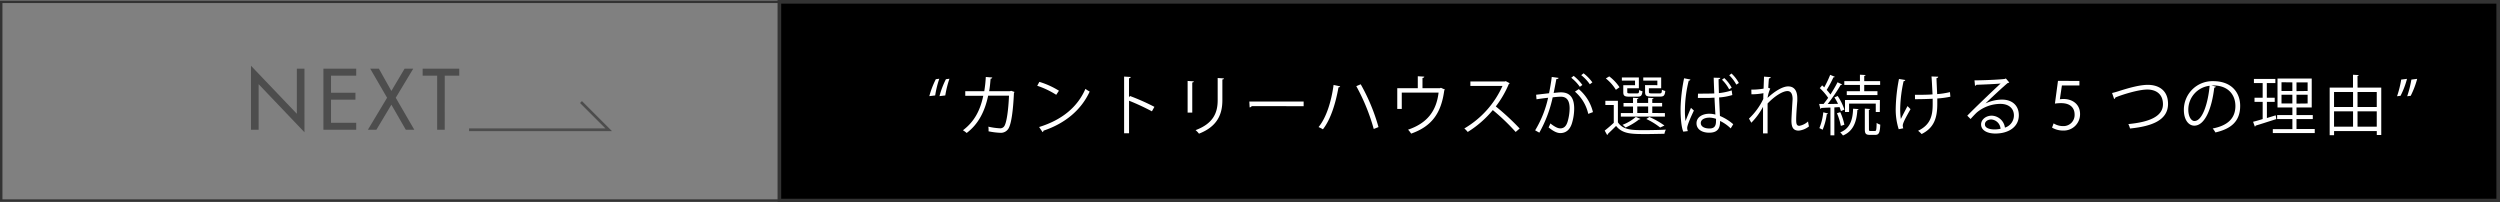 <svg xmlns="http://www.w3.org/2000/svg" viewBox="0 0 920.73 74.54"><rect x="0" y="0" width="920.73" height="74.54" fill="#808080" stroke="none"/><defs><style>.cls-1,.cls-3{fill:none;}.cls-1,.cls-4{stroke:#333;}.cls-1,.cls-3,.cls-4{stroke-miterlimit:10;}.cls-1{stroke-width:0.9px;}.cls-2{fill:#4d4d4d;}.cls-3{stroke:#4d4d4d;}.cls-4{stroke-width:1.34px;}.cls-5{fill:#fff;}</style></defs><g id="レイヤー_2" data-name="レイヤー 2"><g id="レイヤー_1-2" data-name="レイヤー 1"><rect class="cls-1" x="0.45" y="0.67" width="286.72" height="73.2"/><path class="cls-2" d="M92.44,24.22l16.89,17.69V25.3h2.8V48.71L95.25,31V47.79H92.44Z"/><path class="cls-2" d="M119.11,25.3h12.08v2.56h-9.28v6.3h9v2.56h-9v8.5h9.28v2.57H119.11Z"/><path class="cls-2" d="M136.35,25.3h3.19l4.6,8.2L149,25.3h3.19L145.75,36l6.83,11.78h-3.13l-5.31-9.22-5.52,9.22h-3.13L142.56,36Z"/><path class="cls-2" d="M163.79,47.79H161V27.86h-5.34V25.3h13.48v2.56h-5.34Z"/><polyline class="cls-3" points="172.76 47.79 224.18 47.79 213.97 37.58"/><rect class="cls-4" x="287.04" y="0.67" width="633.03" height="73.2"/><path class="cls-5" d="M345.93,29a36.65,36.65,0,0,0-1.51,6.15l-2.16.26a32.18,32.18,0,0,1,2.4-6.24Zm3.74,0a38.64,38.64,0,0,0-1.53,6.15l-2.14.26a31,31,0,0,1,2.38-6.24Z"/><path class="cls-5" d="M373.65,33.87a.94.94,0,0,1-.22.31c-.31,6.91-1,11.26-1.92,13a3.28,3.28,0,0,1-3.14,1.73,26.14,26.14,0,0,1-4.3-.55,8.25,8.25,0,0,0-.07-1.71,24.86,24.86,0,0,0,4.2.6,1.79,1.79,0,0,0,1.85-1.12c.72-1.47,1.32-5.5,1.56-10.9h-7.68c-1.2,5.73-3.58,10.49-7.92,13.75a7.81,7.81,0,0,0-1.37-1c4.15-3.13,6.34-7.23,7.49-12.7H355.5V33.58h7a46.1,46.1,0,0,0,.56-5.23l2.37.19c0,.26-.24.41-.6.43-.14,1.75-.26,3.07-.53,4.61H372l.39-.14Z"/><path class="cls-5" d="M382.79,30.15A30,30,0,0,1,390,33.41L389,34.92a30.84,30.84,0,0,0-7-3.33Zm-.09,16.63c8.52-2.64,14.18-7.42,17.06-14.06a10,10,0,0,0,1.56,1c-3,6.58-8.86,11.69-17,14.4a.78.78,0,0,1-.34.55Z"/><path class="cls-5" d="M424.24,41a87,87,0,0,0-8.42-3.91v12H414V28.2l2.42.15c0,.26-.22.43-.62.5v7l.36-.5a82.26,82.26,0,0,1,9,4Z"/><path class="cls-5" d="M437.39,41.48V29.81l2.28.15c0,.21-.19.38-.57.43V41.48Zm13.37-12.6c0,.24-.19.36-.57.4v7.64c0,5-1.73,9.64-8.62,12.31a7.23,7.23,0,0,0-1.25-1.3c6.65-2.47,8.14-6.57,8.14-11V28.73Z"/><path class="cls-5" d="M460.12,37.4h20v1.7H461a1.1,1.1,0,0,1-.77.46Z"/><path class="cls-5" d="M493.58,31.8c-.08.22-.27.34-.63.39-1,5.69-2.83,11.76-5.73,15.43a12.2,12.2,0,0,0-1.61-.82c2.88-3.5,4.7-9.38,5.54-15.52Zm7.56-.76a70.23,70.23,0,0,1,6.55,15.76l-1.75.7a73.35,73.35,0,0,0-6.43-15.77Z"/><path class="cls-5" d="M522.16,28.08l2.4.15c0,.24-.31.45-.67.48v3.77h6.43l.36-.15,1.49.67a1,1,0,0,1-.26.27c-1.11,8.4-4.59,13.27-12.2,15.94a9.53,9.53,0,0,0-1.13-1.45c7.13-2.44,10.42-6.91,11.24-13.65H516.26v6H514.6V32.48h7.56Z"/><path class="cls-5" d="M556,30.68a.46.46,0,0,1-.31.26,36.85,36.85,0,0,1-4.8,8.26,87.89,87.89,0,0,1,8.79,8.13l-1.47,1.27a78.92,78.92,0,0,0-8.42-8.06,37.66,37.66,0,0,1-9.24,8.06,9.41,9.41,0,0,0-1.25-1.29,34.44,34.44,0,0,0,14.06-15.67H541.53V30h12.72l.31-.12Z"/><path class="cls-5" d="M574,28.68c0,.29-.34.41-.8.44-.26,1.34-.69,3.67-1,5.11,1.08-.12,2.06-.22,2.66-.22,3.65,0,4.9,2.38,4.9,6a18.62,18.62,0,0,1-.82,5.37c-.74,2.45-2.28,3.63-4.27,3.63-1,0-2.28-.41-4.34-2.09a10.23,10.23,0,0,0,.65-1.46c1.92,1.49,2.92,1.82,3.67,1.82,1.36,0,2.18-.86,2.66-2.4a17.93,17.93,0,0,0,.77-4.92c0-2.74-.91-4.37-3.31-4.34a26.08,26.08,0,0,0-2.93.24,46.29,46.29,0,0,1-4.92,13L565.38,48a39.26,39.26,0,0,0,4.78-12c-1.22.14-3,.36-4.27.57l-.15-1.68,4.76-.55c.36-1.75.74-3.91,1-6Zm5.56-.74a16.89,16.89,0,0,1,3.22,3.36l-.94.67a16,16,0,0,0-3.16-3.33Zm5.38,14a15.12,15.12,0,0,0-4.9-8.19l1.4-.93a15.91,15.91,0,0,1,5.23,8.47ZM583.22,27a16.15,16.15,0,0,1,3.24,3.34l-.94.7a15.71,15.71,0,0,0-3.17-3.36Z"/><path class="cls-5" d="M595.86,37.13v7.92c1.88,2.88,5.43,2.88,9.56,2.88,2.76,0,6.12-.07,8.11-.19a5.1,5.1,0,0,0-.53,1.54c-1.65,0-4.32.09-6.74.09-5.36,0-8.69,0-11.07-3-1.05,1.08-2.18,2.13-3.07,3a.33.33,0,0,1-.22.36L591,48.1c1-.79,2.26-1.85,3.34-2.88V38.67h-3.1V37.13Zm-3.19-9a16.66,16.66,0,0,1,3.79,4l-1.34.94a16.34,16.34,0,0,0-3.7-4.18Zm20.5,13.51v1.3H596.94v-1.3h4.49v-2.4h-3.5v-1.3h3.5V36l2,.15c0,.17-.17.29-.48.31v1.46H607V36l2,.15c0,.17-.17.29-.48.33v1.44h3.63v1.3h-3.63v2.4Zm-11-10.25V29.69h-4.85V28.52h6.26v4h-4.27v1.32c0,.45.12.55.89.55h2.74c.57,0,.69-.14.74-1.25a3.92,3.92,0,0,0,1.23.46c-.15,1.58-.56,2-1.78,2H600c-1.7,0-2.16-.32-2.16-1.71V31.37Zm2,12.41a.42.42,0,0,1-.5.17,22.77,22.77,0,0,1-5,3,8.73,8.73,0,0,0-1.11-1,16.2,16.2,0,0,0,4.9-2.91ZM603,39.22v2.4H607v-2.4Zm7.39-7.85V29.69H605.2V28.52h6.6v4h-4.53v1.32c0,.45.14.55,1,.55h3c.63,0,.75-.14.8-1.34a4.94,4.94,0,0,0,1.24.45c-.16,1.66-.57,2.07-1.84,2.07h-3.32c-1.8,0-2.28-.32-2.28-1.73v-2.5Zm-2.93,11.71A30.54,30.54,0,0,1,613,46.23l-1.58.74a25.11,25.11,0,0,0-5.09-3.14Z"/><path class="cls-5" d="M619.94,48.49c-.75-1.73-1-5.31-1-8.45a61.31,61.31,0,0,1,1.3-11.21l2.33.45a.64.64,0,0,1-.63.44,46.24,46.24,0,0,0-1.39,10.34,28.63,28.63,0,0,0,.22,4.54c.53-1.44,1.51-3.75,2-4.88l1.08,1c-.79,1.63-2.47,5.28-2.47,6.41a3.2,3.2,0,0,0,.24,1.15Zm5.42-14c.55,0,4.44,0,6-.08-.1-2.06-.17-4-.22-5.8l2.43.07c0,.24-.24.43-.63.5,0,1.54.08,3.27.12,5.11a22.22,22.22,0,0,0,4.71-1L638,35a21.66,21.66,0,0,1-4.87.89l.31,6.81a18.2,18.2,0,0,1,4.9,3.05l-.94,1.54a14.41,14.41,0,0,0-3.91-2.74c0,2-.33,4.32-4,4.32-2.81,0-4.68-1.34-4.68-3.45,0-2.45,2.44-3.53,4.68-3.53a8.29,8.29,0,0,1,2.28.31c-.1-1.51-.22-3.86-.34-6.22-.77,0-1.75.1-2.45.1h-3.67Zm6.6,9.26a7.94,7.94,0,0,0-2.38-.43c-1.46,0-3.19.53-3.19,2,0,1.34,1.42,2,3.19,2s2.43-.87,2.41-2.79A8.34,8.34,0,0,0,632,43.78Zm4.87-10.85a13.31,13.31,0,0,0-2.64-3.53l.84-.62a13.74,13.74,0,0,1,2.74,3.55Zm2.64-1.73a13.77,13.77,0,0,0-2.61-3.45l.84-.65a13.4,13.4,0,0,1,2.71,3.5Z"/><path class="cls-5" d="M645,33a23.49,23.49,0,0,0,4.51-.36c.05-1.44.08-2.23.17-4.42l2.47.19c-.05.27-.26.44-.67.48-.1,1.06-.19,2.55-.24,3.44l.74.28a13,13,0,0,0-1,3.44c2.65-2.48,5.57-4.23,7.57-4.23,2.25,0,3.38,1.59,3.38,4.37,0,.31,0,.62,0,.94-.17,2.11-.41,5.11-.41,7,0,1.44.17,2.21,1.18,2.21a6.5,6.5,0,0,0,3.19-1.61,16,16,0,0,0,.34,1.82,7.28,7.28,0,0,1-3.77,1.56c-2,0-2.69-1.2-2.69-3.69,0-1.25.43-7.85.43-7.88,0-2.08-.72-3-1.89-3-1.8,0-4.83,1.94-7.32,4.58,0,3.48,0,7.76,0,11h-1.68c0-1.39,0-8.23,0-9.77A25.17,25.17,0,0,1,645,45.2l-.87-1.52a24.26,24.26,0,0,0,5.28-7.24c0-.7,0-1.35.05-2.12a23.67,23.67,0,0,1-4.42.41Z"/><path class="cls-5" d="M678,40.92c-.12-.43-.29-.93-.5-1.48l-1.92.12V49.83h-1.44V39.63c-1.3,0-2.45.09-3.36.14a.47.47,0,0,1-.36.31l-.44-1.8h1.64c.52-.67,1.1-1.44,1.68-2.25a21.54,21.54,0,0,0-3.1-3.6,4.6,4.6,0,0,0,.86-1c.27.24.53.48.8.74a39.79,39.79,0,0,0,2.18-4.61l1.71.72a.47.47,0,0,1-.51.19,41.87,41.87,0,0,1-2.49,4.64,16.3,16.3,0,0,1,1.39,1.7c1-1.56,1.94-3.17,2.61-4.51l1.68.79a.6.6,0,0,1-.52.22,71.27,71.27,0,0,1-4.78,7l3.79-.07a20.86,20.86,0,0,0-1.32-2.38l1.2-.5a19.93,19.93,0,0,1,2.47,5Zm-4.78.87c0,.17-.16.26-.43.26a22.56,22.56,0,0,1-1.53,5.74,12.19,12.19,0,0,0-1.2-.6,21,21,0,0,0,1.44-5.83Zm4.54-.48a21.25,21.25,0,0,1,1.51,4.63l-1.29.43a24.71,24.71,0,0,0-1.44-4.68Zm6.72-1.15c0,.19-.14.28-.43.33-.26,4.75-1.75,7.95-5.3,9.41a8.57,8.57,0,0,0-1-1.15c3.31-1.3,4.6-4.15,4.73-8.71ZM685,33.6V31.28h-5.76v-1.4H685V27.51l2.06.12c0,.17-.14.29-.48.33v1.92h5.86v1.4h-5.86V33.6h4.87V35h-11.3V33.6Zm7.32,7.66h-1.49v-3.1H681v3.1H679.5V36.82h12.85Zm-4,6.31c0,.58.07.68.6.68h1.58c.51,0,.6-.39.65-3a3.88,3.88,0,0,0,1.34.65c-.12,3-.52,3.77-1.82,3.77h-2c-1.51,0-1.87-.45-1.87-2.09V40l1.94.14c0,.15-.14.27-.45.31Z"/><path class="cls-5" d="M701.71,29.48c-.05.21-.27.38-.63.43a51,51,0,0,0-1.25,9.91,25.33,25.33,0,0,0,.24,4c.53-1.08,1.71-3.36,2.45-4.75l1.11,1.13c-1.76,3.12-2.86,5.11-2.86,6.05a3.35,3.35,0,0,0,.19,1l-1.68.34a23.74,23.74,0,0,1-1.1-7.73,61.36,61.36,0,0,1,1.2-10.78Zm3.55,5.44c1.92,0,4.75,0,6.48-.16-.15-2.79-.31-6.1-.39-6.6l2.48.09c0,.27-.27.48-.65.55.05,1.32.17,3.77.26,5.86a28.54,28.54,0,0,0,4.71-.74l.16,1.7a34.59,34.59,0,0,1-4.82.65c0,.14,0,.53,0,1.94,0,5.19-1.15,8.86-5.78,11.16a8.18,8.18,0,0,0-1.3-1.2c4.44-2.16,5.38-5.3,5.38-9.81l0-2c-1.61.1-4.37.17-6.51.17Z"/><path class="cls-5" d="M731.3,38.07a14.44,14.44,0,0,1,6-1.39c3.82,0,6.22,2.23,6.22,5.76,0,4.34-3.82,6.74-8.64,6.74-3.12,0-5.26-1.25-5.26-3.36,0-1.77,1.75-3.22,3.93-3.22A5.06,5.06,0,0,1,738.4,47a4.71,4.71,0,0,0,3.31-4.49c0-2.59-1.92-4.25-4.94-4.25a13.64,13.64,0,0,0-8.71,3.15c-.72.67-1.66,1.68-2.31,2.42l-1.22-1.22c2.16-2.26,9-8.81,12.29-11.86-1.39.19-6.19.38-8.93.48a.78.78,0,0,1-.51.36l-.19-2c3.24,0,9.44-.26,11.19-.53l.36-.17L740,30.36a1.1,1.1,0,0,1-.58.22c-1.7,1.39-6.26,5.66-8.13,7.46Zm3.31,9.6a10.7,10.7,0,0,0,2.18-.24A3.7,3.7,0,0,0,733.38,44c-1.24,0-2.35.67-2.35,1.78C731,47.26,733,47.67,734.61,47.67Z"/><path class="cls-5" d="M765.83,29.81v1.66h-6.45l-.75,5.09a9.62,9.62,0,0,1,1.39-.1c3.2,0,6.05,1.9,6.05,5.52a6,6,0,0,1-6.19,6.1A8,8,0,0,1,755.75,47l.58-1.56a6.61,6.61,0,0,0,3.55,1,4.08,4.08,0,0,0,4.18-4.25c0-2.47-1.59-4.2-4.95-4.2a13.88,13.88,0,0,0-2.3.17l1.13-8.38Z"/><path class="cls-5" d="M777.86,34.25c.55-.12,1.34-.33,2.47-.69,4.25-1.37,8-2.31,10.68-2.31,4,0,7.46,2,7.46,7,0,6-5.88,8.26-14,9.08a7.84,7.84,0,0,0-.62-1.64C791.27,45,796.6,43,796.6,38.38c0-3.77-2.59-5.4-5.76-5.4-3.43,0-9.6,2-11.78,2.93a.65.65,0,0,1-.44.55Z"/><path class="cls-5" d="M816.09,31.9a.62.62,0,0,1-.6.38c-.86,7.47-3.36,14-7.35,14-2,0-3.84-2-3.84-5.81a10.53,10.53,0,0,1,10.81-10.58c6.93,0,9.93,4.39,9.93,9.07,0,5.71-3.31,8.48-9.12,9.82a8.78,8.78,0,0,0-1-1.46c5.52-1.06,8.36-3.75,8.36-8.29,0-4-2.55-7.56-8.16-7.56-.24,0-.51,0-.73,0Zm-2.3-.31a8.84,8.84,0,0,0-7.85,8.81c0,2.57,1.1,4.17,2.25,4.17C811.1,44.57,813.19,38.16,813.79,31.59Z"/><path class="cls-5" d="M834.88,37.52v5.95l3.26-1c0,.14.05.29.2,1.39-2.79.89-5.74,1.85-7.59,2.4a.45.45,0,0,1-.31.36l-.65-1.77c1-.25,2.19-.58,3.53-1V37.52h-3V36h3V30.6H830.1V29.07H838V30.6h-3.15V36h2.91v1.52Zm10.9,10h6.72v1.49H837.06V47.57h7.21V43.85h-5.62V42.39h5.62V39.58h-5.48V28.92h12.6V39.58h-5.61v2.81h6v1.46h-6Zm-5.52-17.23v3.22h4V30.34Zm0,7.82h4V34.9h-4Zm9.62-4.6V30.34h-4.1v3.22Zm0,4.6V34.9h-4.1v3.26Z"/><path class="cls-5" d="M868.27,32.26H877V49.71h-1.65V48.27H859.62V49.8H858V32.26h8.59V27.53l2.11.12c0,.17-.14.29-.45.34Zm-1.66,1.63h-7v5.52h7Zm-7,7.11v5.66h7V41Zm15.73-7.11h-7.08v5.52h7.08Zm-7.08,12.77h7.08V41h-7.08Z"/><path class="cls-5" d="M882.81,35.45a36.48,36.48,0,0,0,1.53-6.14l2.14-.27a30.57,30.57,0,0,1-2.38,6.24Zm3.74,0a39.58,39.58,0,0,0,1.54-6.14l2.14-.27a32.44,32.44,0,0,1-2.38,6.24Z"/></g></g></svg>